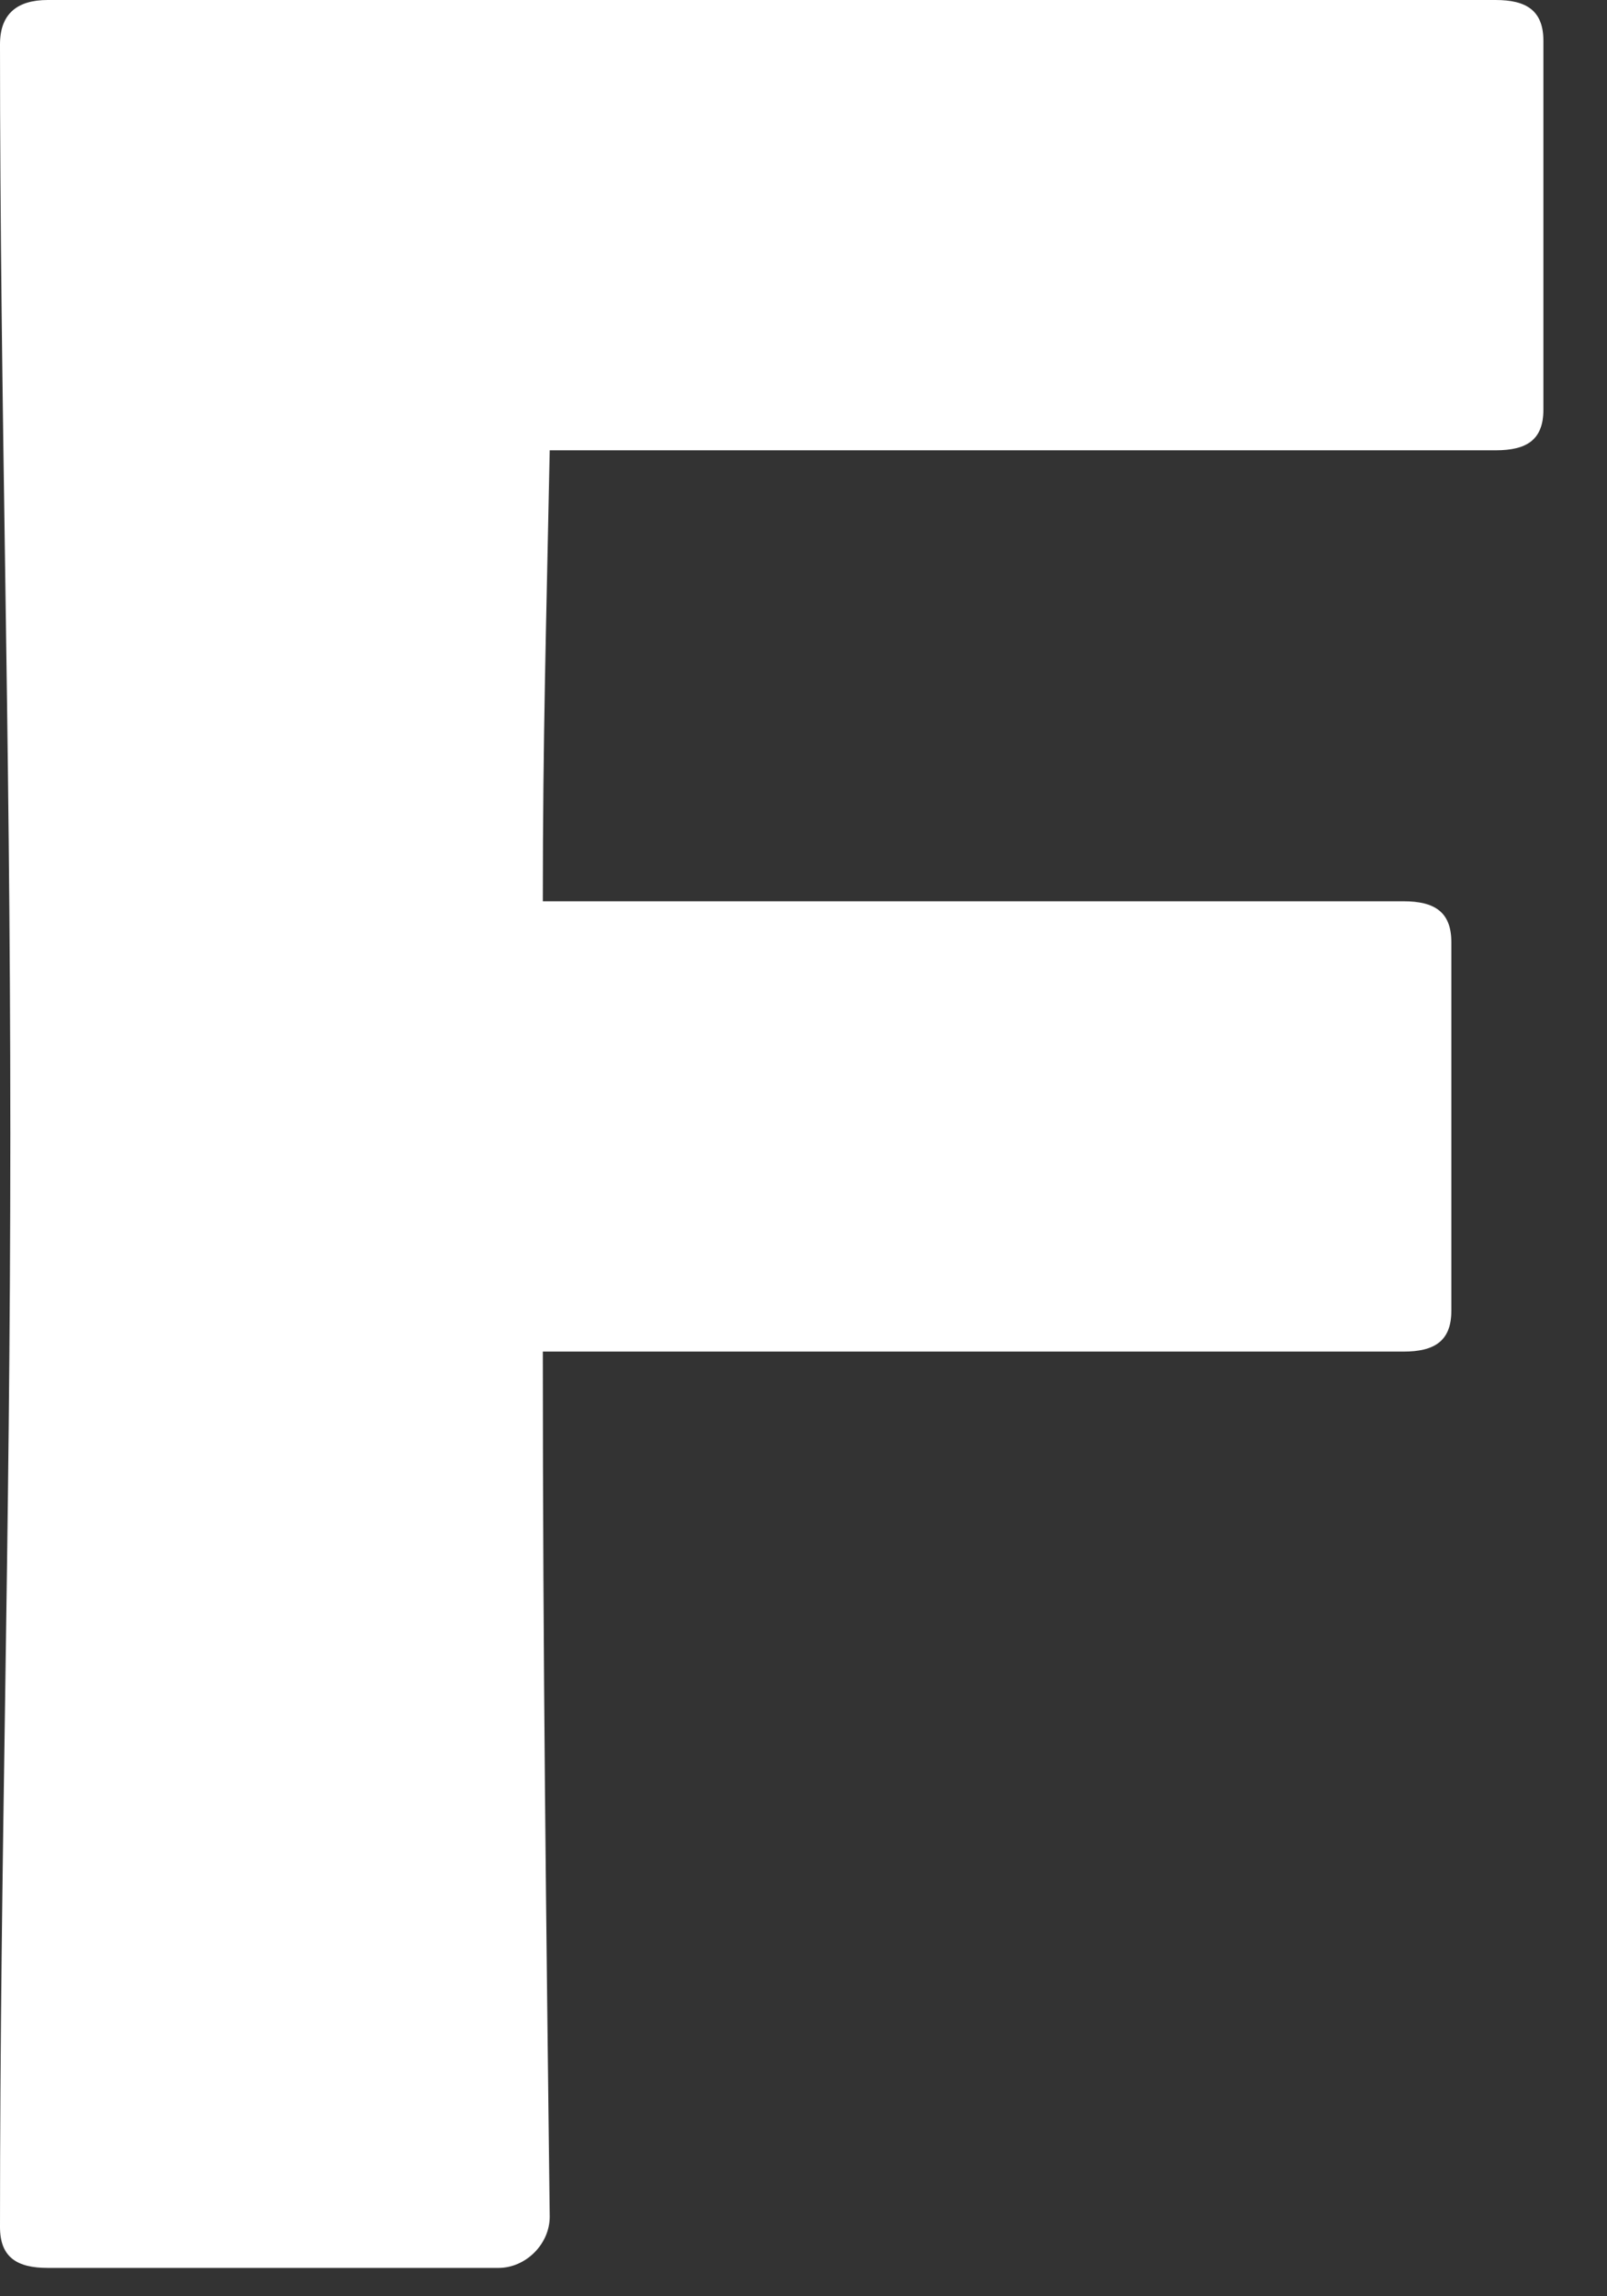 <?xml version="1.0" encoding="utf-8"?>
<svg xmlns="http://www.w3.org/2000/svg" fill="none" height="100%" overflow="visible" preserveAspectRatio="none" style="display: block;" viewBox="0 0 14 20" width="100%">
<rect x="0" y="0" width="14" height="20" fill="#333333" stroke="none"/>
<path d="M4.729 11.777C4.729 14.482 4.759 16.747 4.789 19.307C4.789 19.547 4.579 19.753 4.343 19.753H0.416C0.15 19.753 0 19.662 0 19.397C0 16.156 0.09 13.476 0.09 9.874C0.09 6.272 0 3.567 0 0.386C0 0.12 0.15 0 0.416 0H13.03C13.295 0 13.446 0.09 13.446 0.356V3.567C13.446 3.832 13.3 3.922 13.03 3.922H4.789C4.759 5.44 4.729 6.422 4.729 7.85H12.228C12.494 7.85 12.644 7.94 12.644 8.206V11.417C12.644 11.682 12.494 11.772 12.228 11.772H4.729V11.777Z" fill="white" id="Vector"/>
</svg>